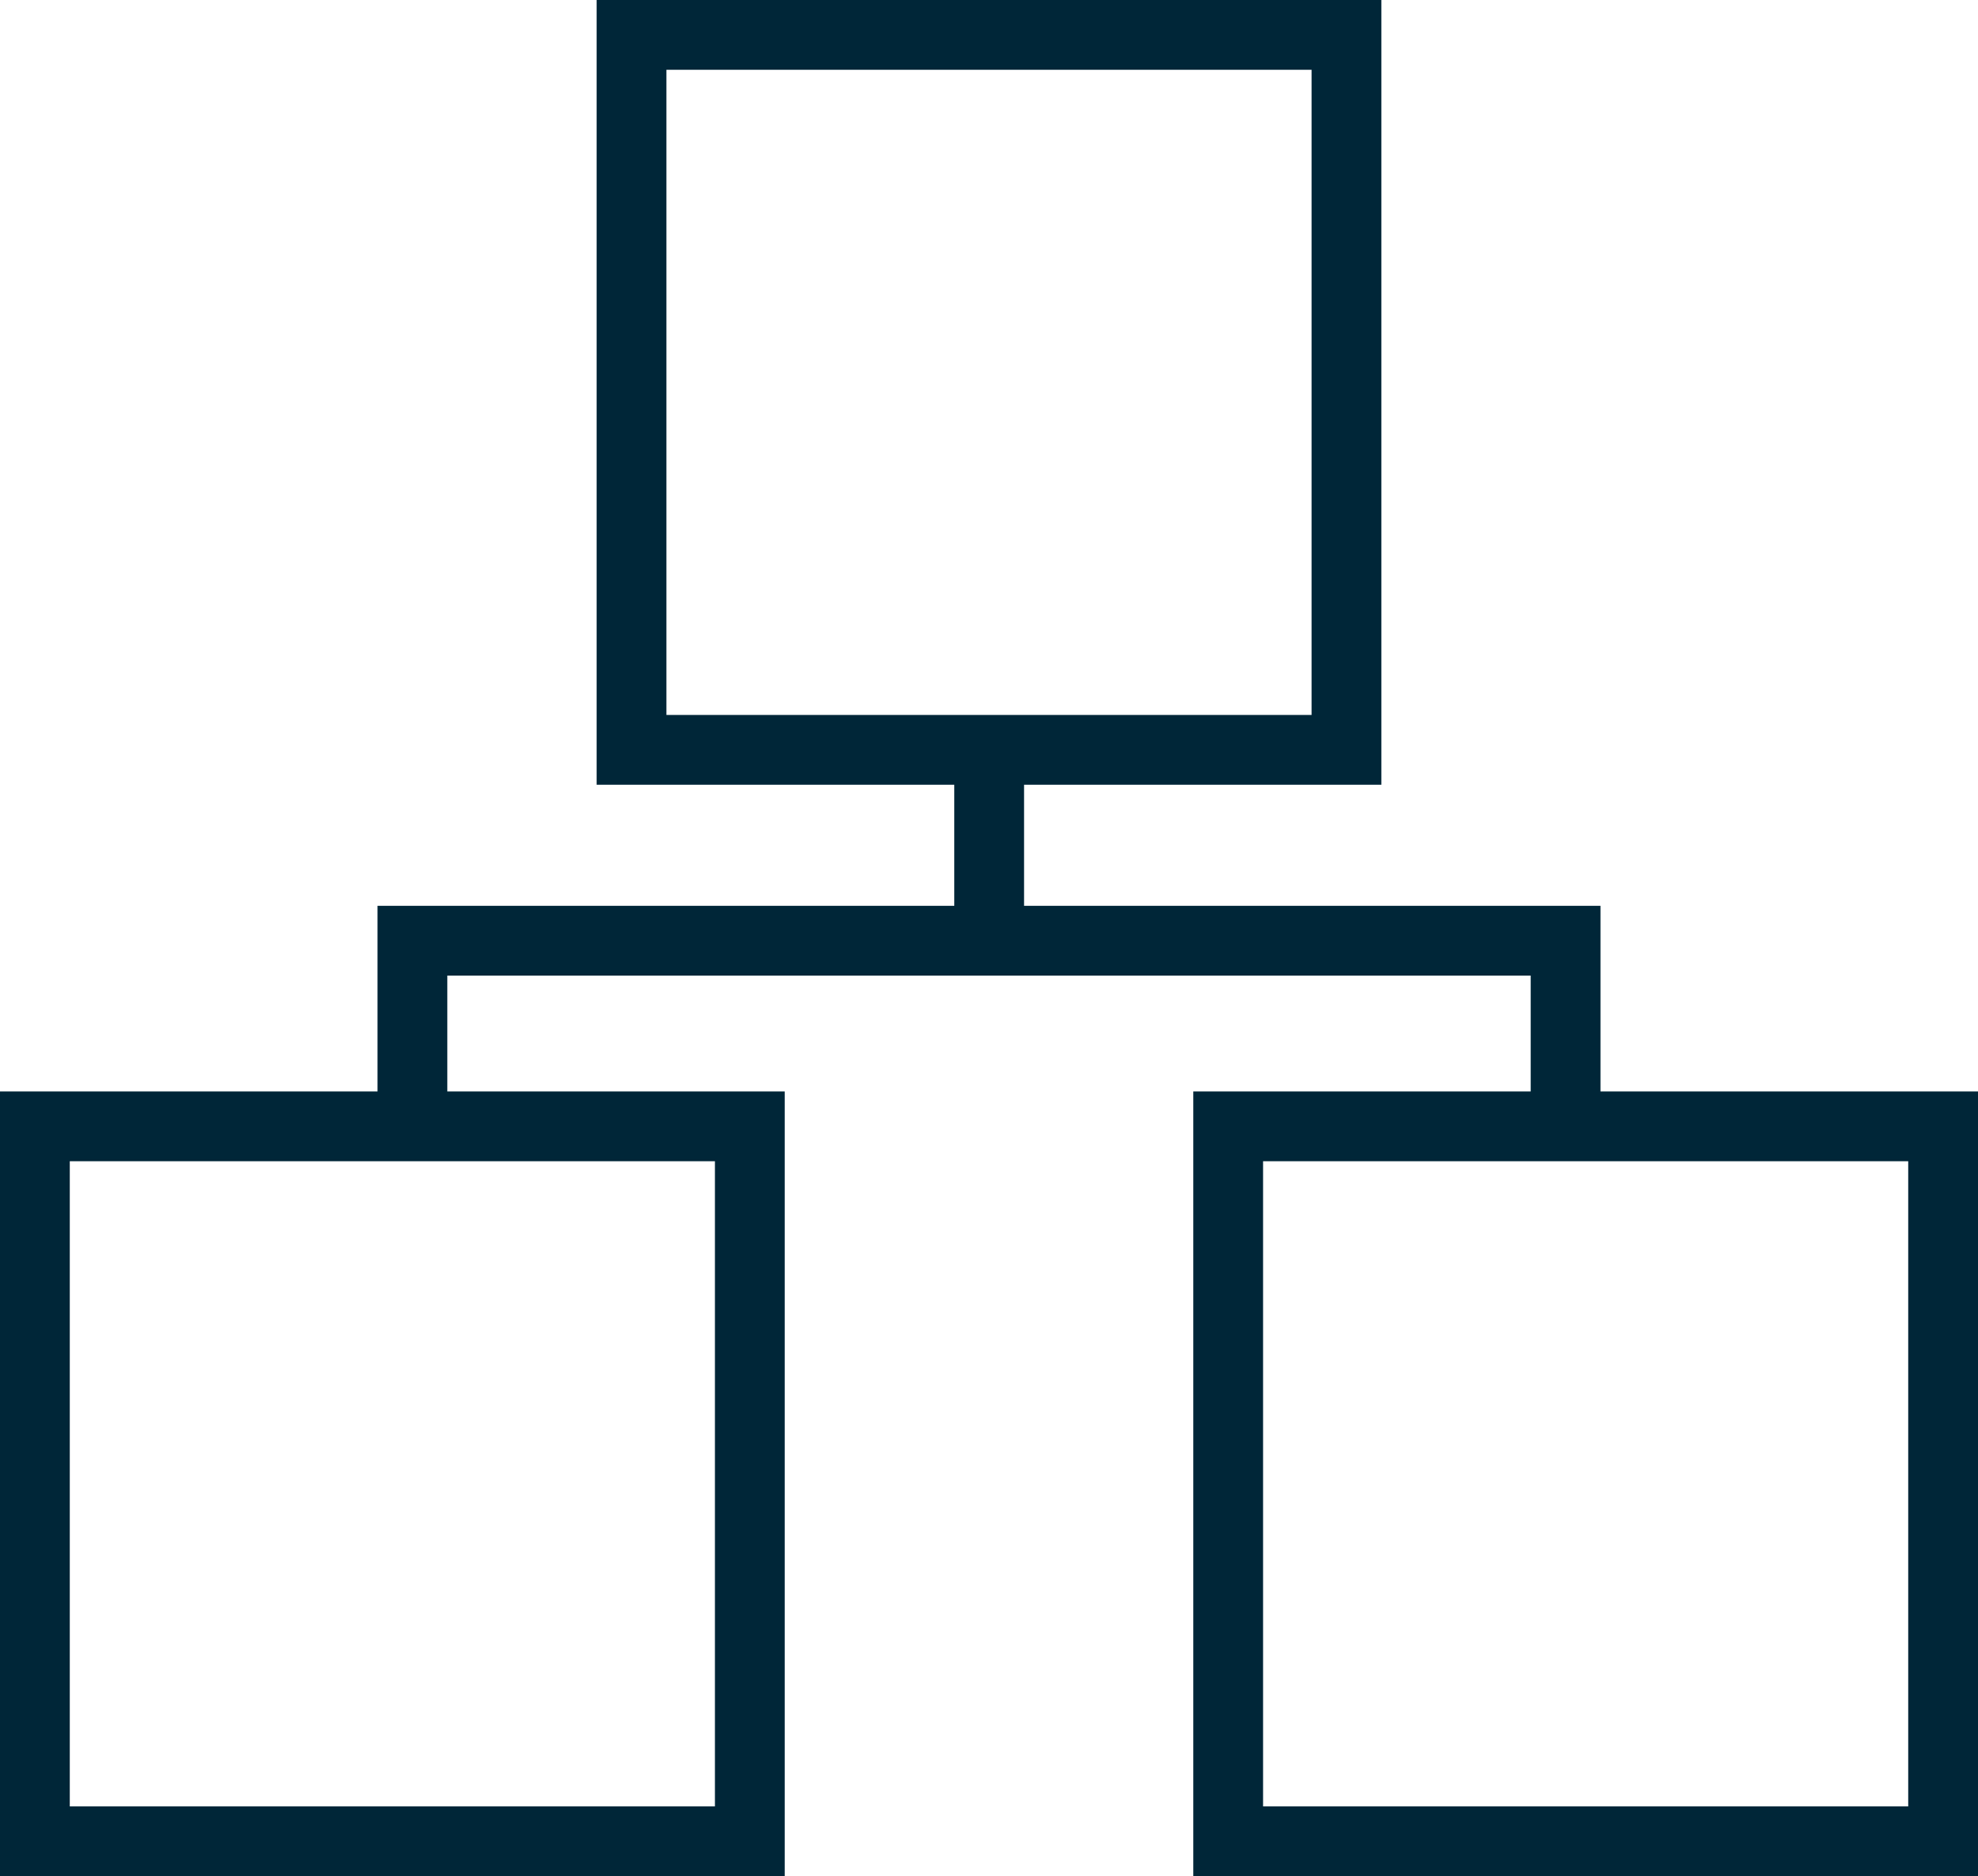 <?xml version="1.0" encoding="UTF-8"?>
<svg id="Icons" xmlns="http://www.w3.org/2000/svg" width="56.69" height="53.77" viewBox="0 0 56.69 53.77">
  <g id="Icon_Baumdiagramm">
    <rect x="18.1" y="1" width="20.49" height="20.49" style="fill: none; stroke: #002638; stroke-width: 2px;"/>
    <rect x="1" y="32.28" width="20.49" height="20.49" style="fill: none; stroke: #002638; stroke-width: 2px;"/>
    <rect x="35.2" y="32.28" width="20.49" height="20.49" style="fill: none; stroke: #002638; stroke-width: 2px;"/>
    <polyline points="11.82 31.62 11.82 26.96 44.87 26.96 44.87 32.06" style="fill: none; stroke: #002638; stroke-width: 2px;"/>
    <line x1="28.35" y1="22.15" x2="28.35" y2="26.89" style="fill: none; stroke: #002638; stroke-width: 2px;"/>
  </g>
</svg>